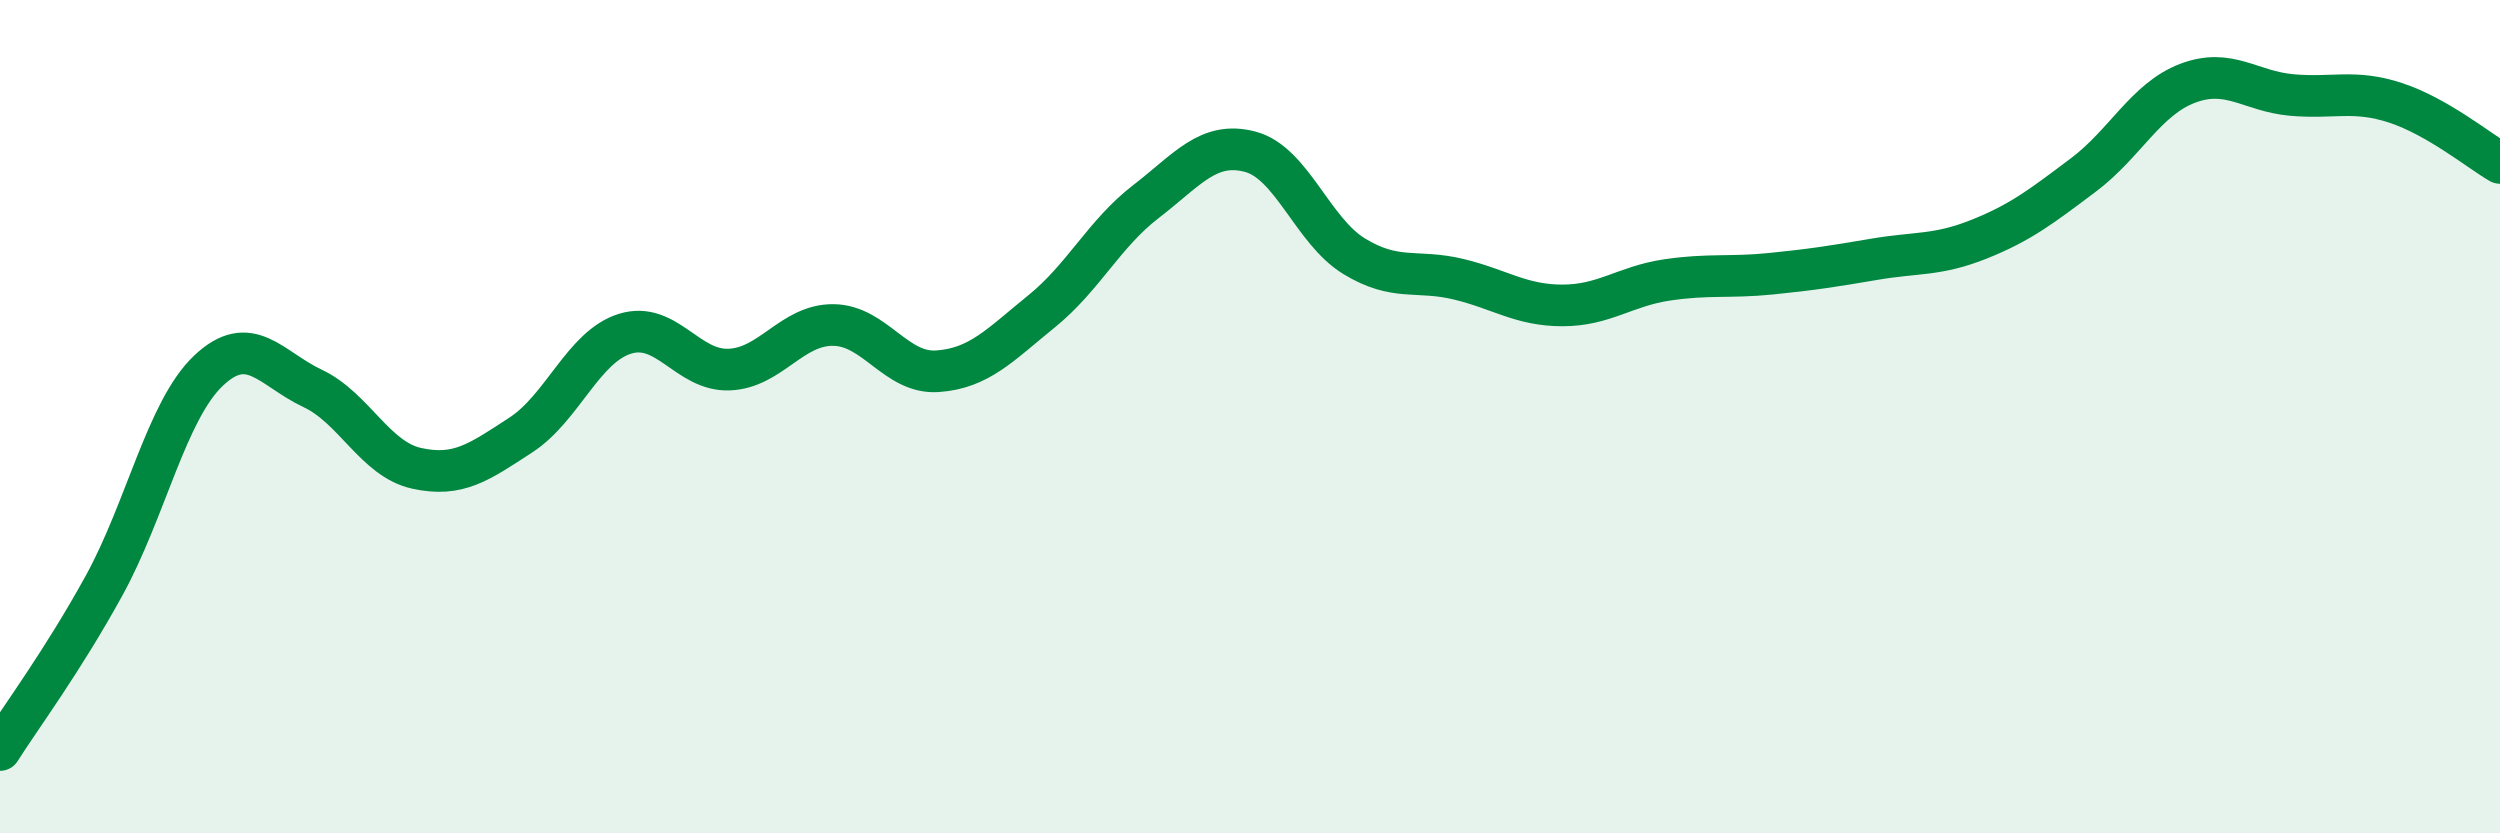 
    <svg width="60" height="20" viewBox="0 0 60 20" xmlns="http://www.w3.org/2000/svg">
      <path
        d="M 0,18 C 0.5,17.21 1.5,15.87 2.5,14.05 C 3.5,12.23 4,9.85 5,8.9 C 6,7.95 6.5,8.85 7.5,9.32 C 8.5,9.79 9,11.02 10,11.24 C 11,11.46 11.5,11.09 12.5,10.44 C 13.5,9.79 14,8.32 15,8.01 C 16,7.7 16.5,8.91 17.5,8.87 C 18.5,8.83 19,7.79 20,7.8 C 21,7.81 21.5,8.98 22.5,8.91 C 23.5,8.84 24,8.28 25,7.47 C 26,6.66 26.5,5.61 27.5,4.84 C 28.5,4.07 29,3.38 30,3.64 C 31,3.9 31.5,5.54 32.5,6.15 C 33.5,6.76 34,6.46 35,6.7 C 36,6.94 36.5,7.33 37.5,7.33 C 38.5,7.33 39,6.87 40,6.72 C 41,6.57 41.5,6.67 42.5,6.57 C 43.5,6.47 44,6.39 45,6.22 C 46,6.05 46.5,6.14 47.5,5.74 C 48.5,5.34 49,4.95 50,4.2 C 51,3.45 51.5,2.38 52.5,2 C 53.5,1.62 54,2.19 55,2.28 C 56,2.37 56.5,2.14 57.5,2.47 C 58.5,2.8 59.5,3.62 60,3.91L60 20L0 20Z"
        fill="#008740"
        opacity="0.1"
        stroke-linecap="round"
        stroke-linejoin="round"
      />
      <path
        d="M 0,18 C 0.5,17.21 1.5,15.87 2.5,14.05 C 3.5,12.23 4,9.85 5,8.9 C 6,7.95 6.5,8.85 7.5,9.32 C 8.5,9.79 9,11.02 10,11.24 C 11,11.46 11.5,11.09 12.5,10.44 C 13.5,9.79 14,8.32 15,8.01 C 16,7.7 16.5,8.91 17.5,8.87 C 18.5,8.83 19,7.79 20,7.8 C 21,7.81 21.5,8.98 22.5,8.91 C 23.5,8.84 24,8.28 25,7.47 C 26,6.66 26.5,5.61 27.5,4.84 C 28.5,4.07 29,3.38 30,3.64 C 31,3.9 31.5,5.54 32.5,6.15 C 33.5,6.76 34,6.46 35,6.7 C 36,6.94 36.5,7.33 37.5,7.33 C 38.5,7.33 39,6.87 40,6.72 C 41,6.57 41.5,6.67 42.5,6.57 C 43.5,6.47 44,6.39 45,6.22 C 46,6.05 46.5,6.14 47.5,5.74 C 48.5,5.34 49,4.95 50,4.2 C 51,3.45 51.5,2.38 52.5,2 C 53.5,1.62 54,2.19 55,2.28 C 56,2.37 56.5,2.14 57.5,2.47 C 58.5,2.8 59.5,3.62 60,3.91"
        stroke="#008740"
        stroke-width="1"
        fill="none"
        stroke-linecap="round"
        stroke-linejoin="round"
      />
    </svg>
  